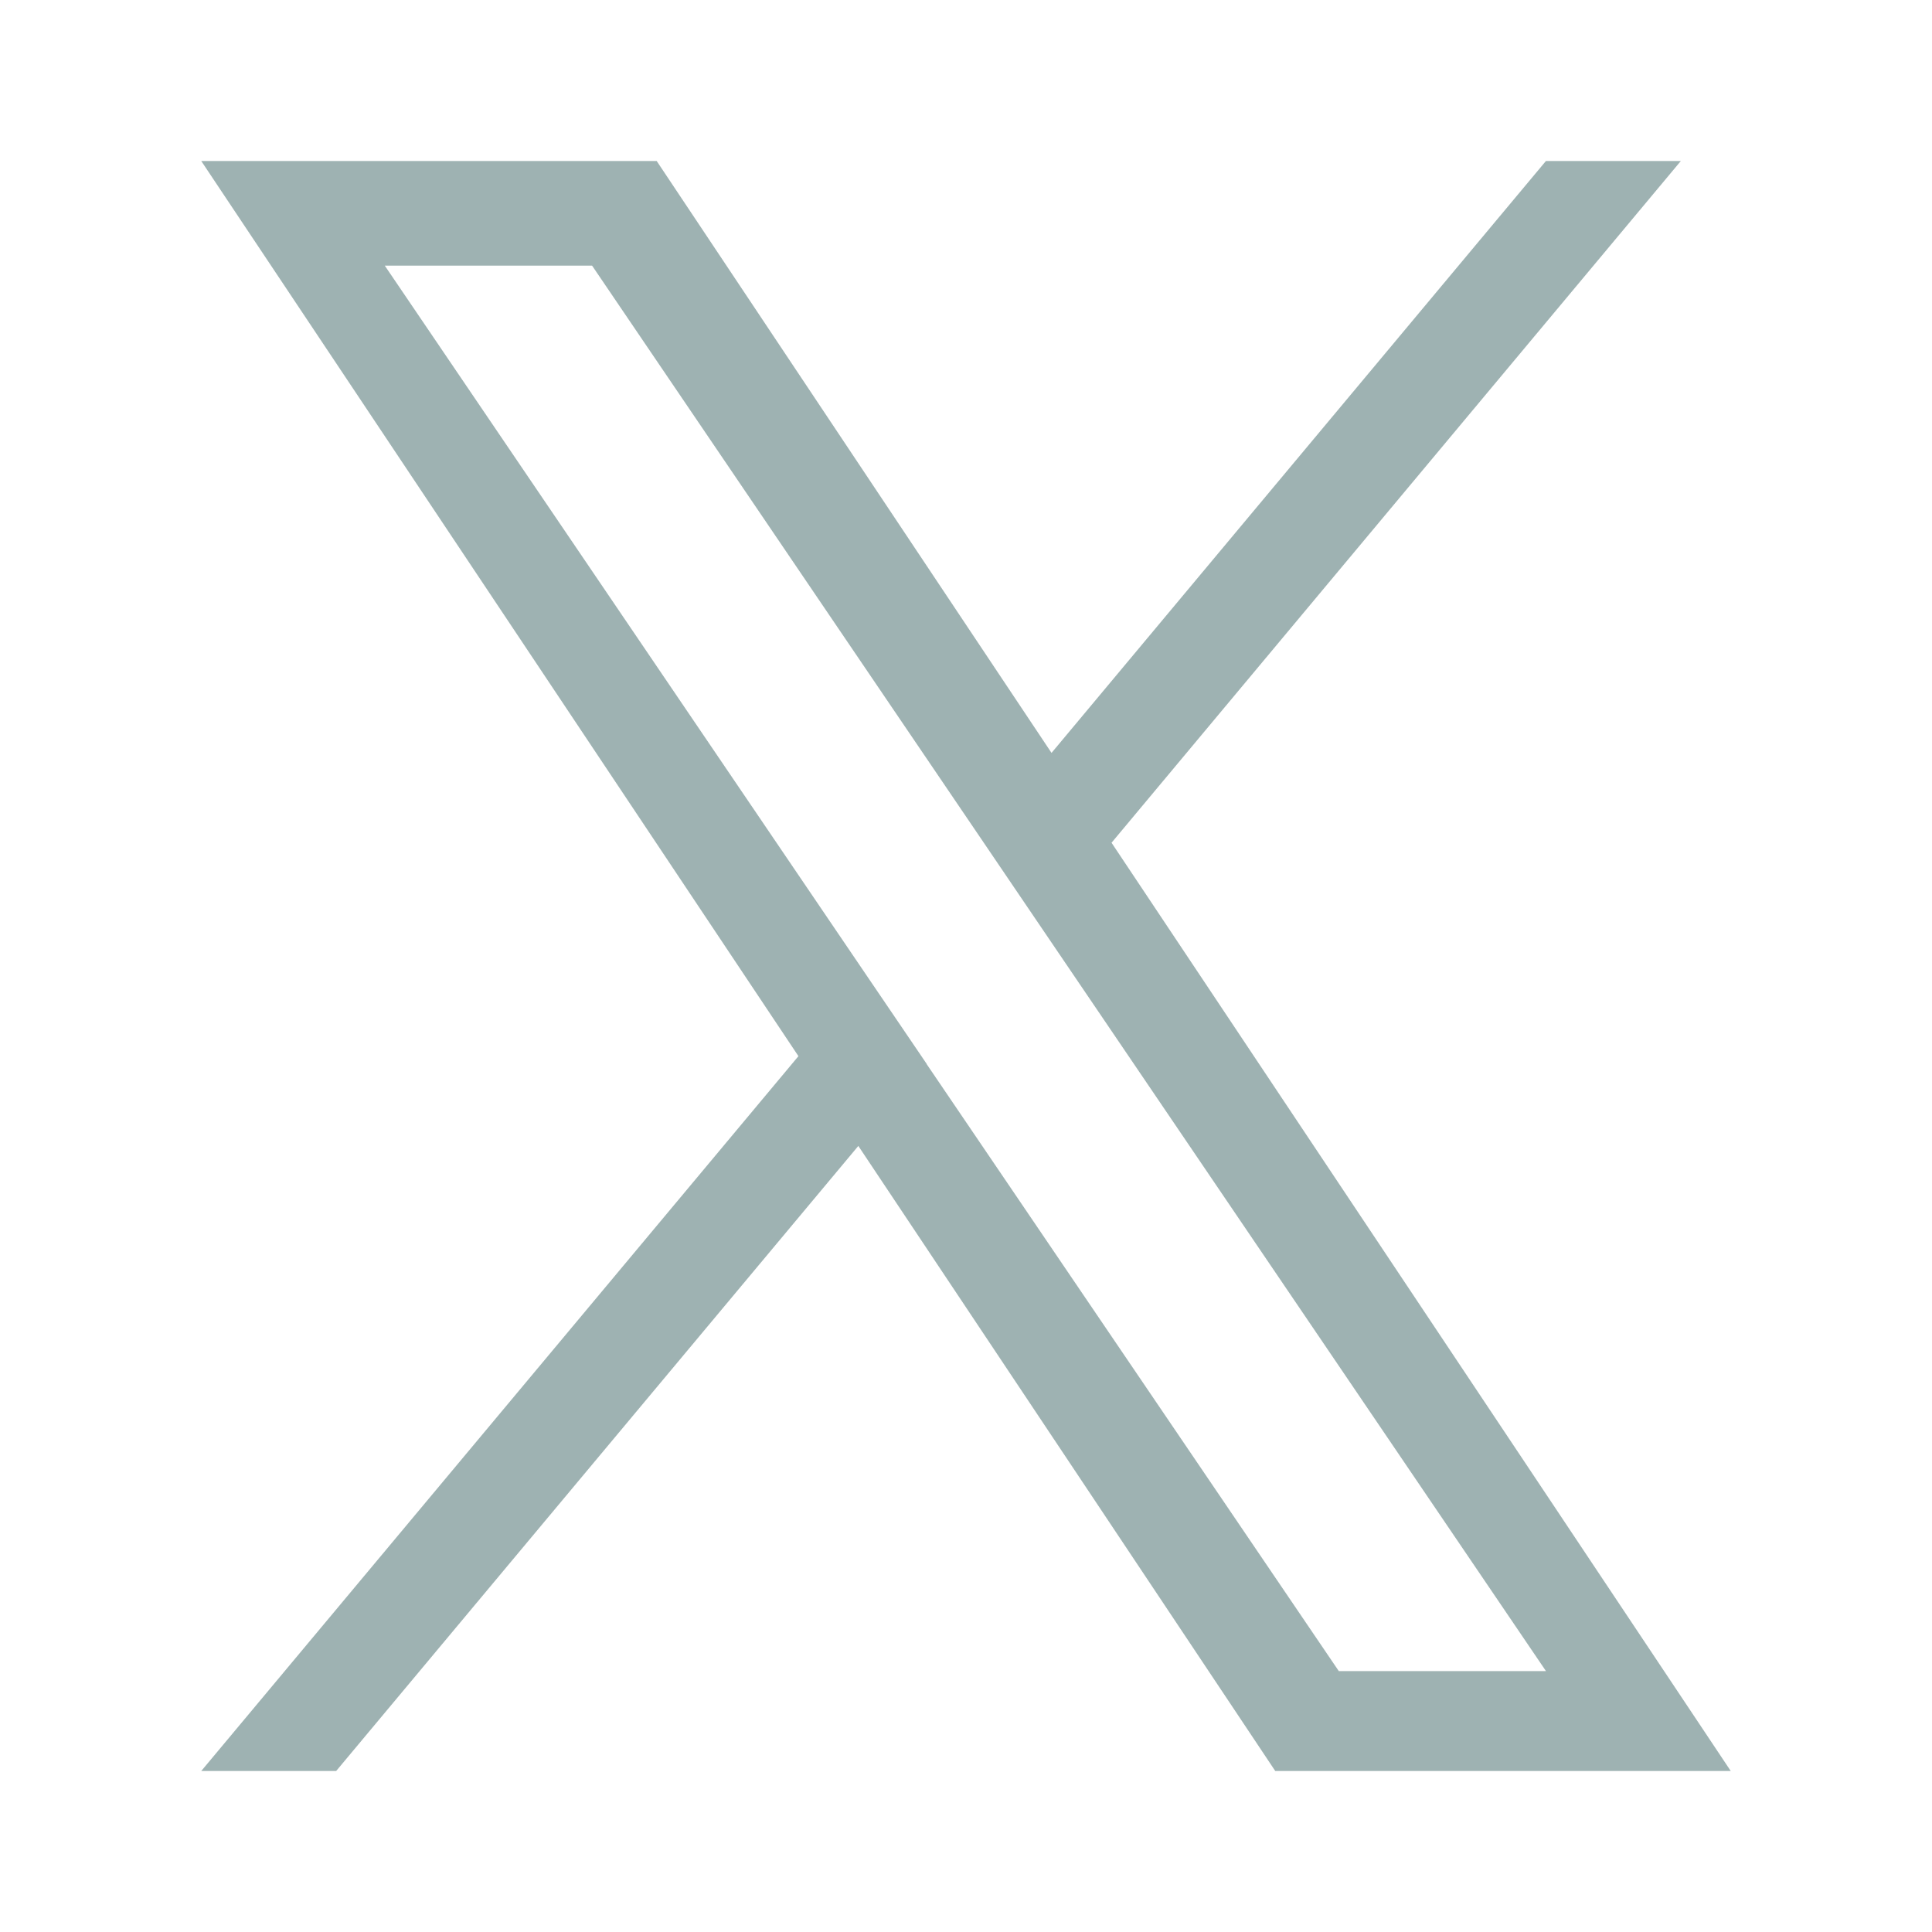 <svg width="30" height="30" viewBox="0 0 30 30" fill="none" xmlns="http://www.w3.org/2000/svg">
<path d="M17.26 13.086L26.1 2.5H24.005L16.328 11.691L10.197 2.5H3.125L12.398 16.4L3.125 27.5H5.22L13.328 17.794L19.802 27.5H26.875L17.26 13.086ZM14.39 16.521L13.45 15.137L5.975 4.125H9.194L15.226 13.012L16.165 14.396L24.006 25.949H20.789L14.389 16.523L14.39 16.521Z" fill="#9EB2B2"/>
</svg>
